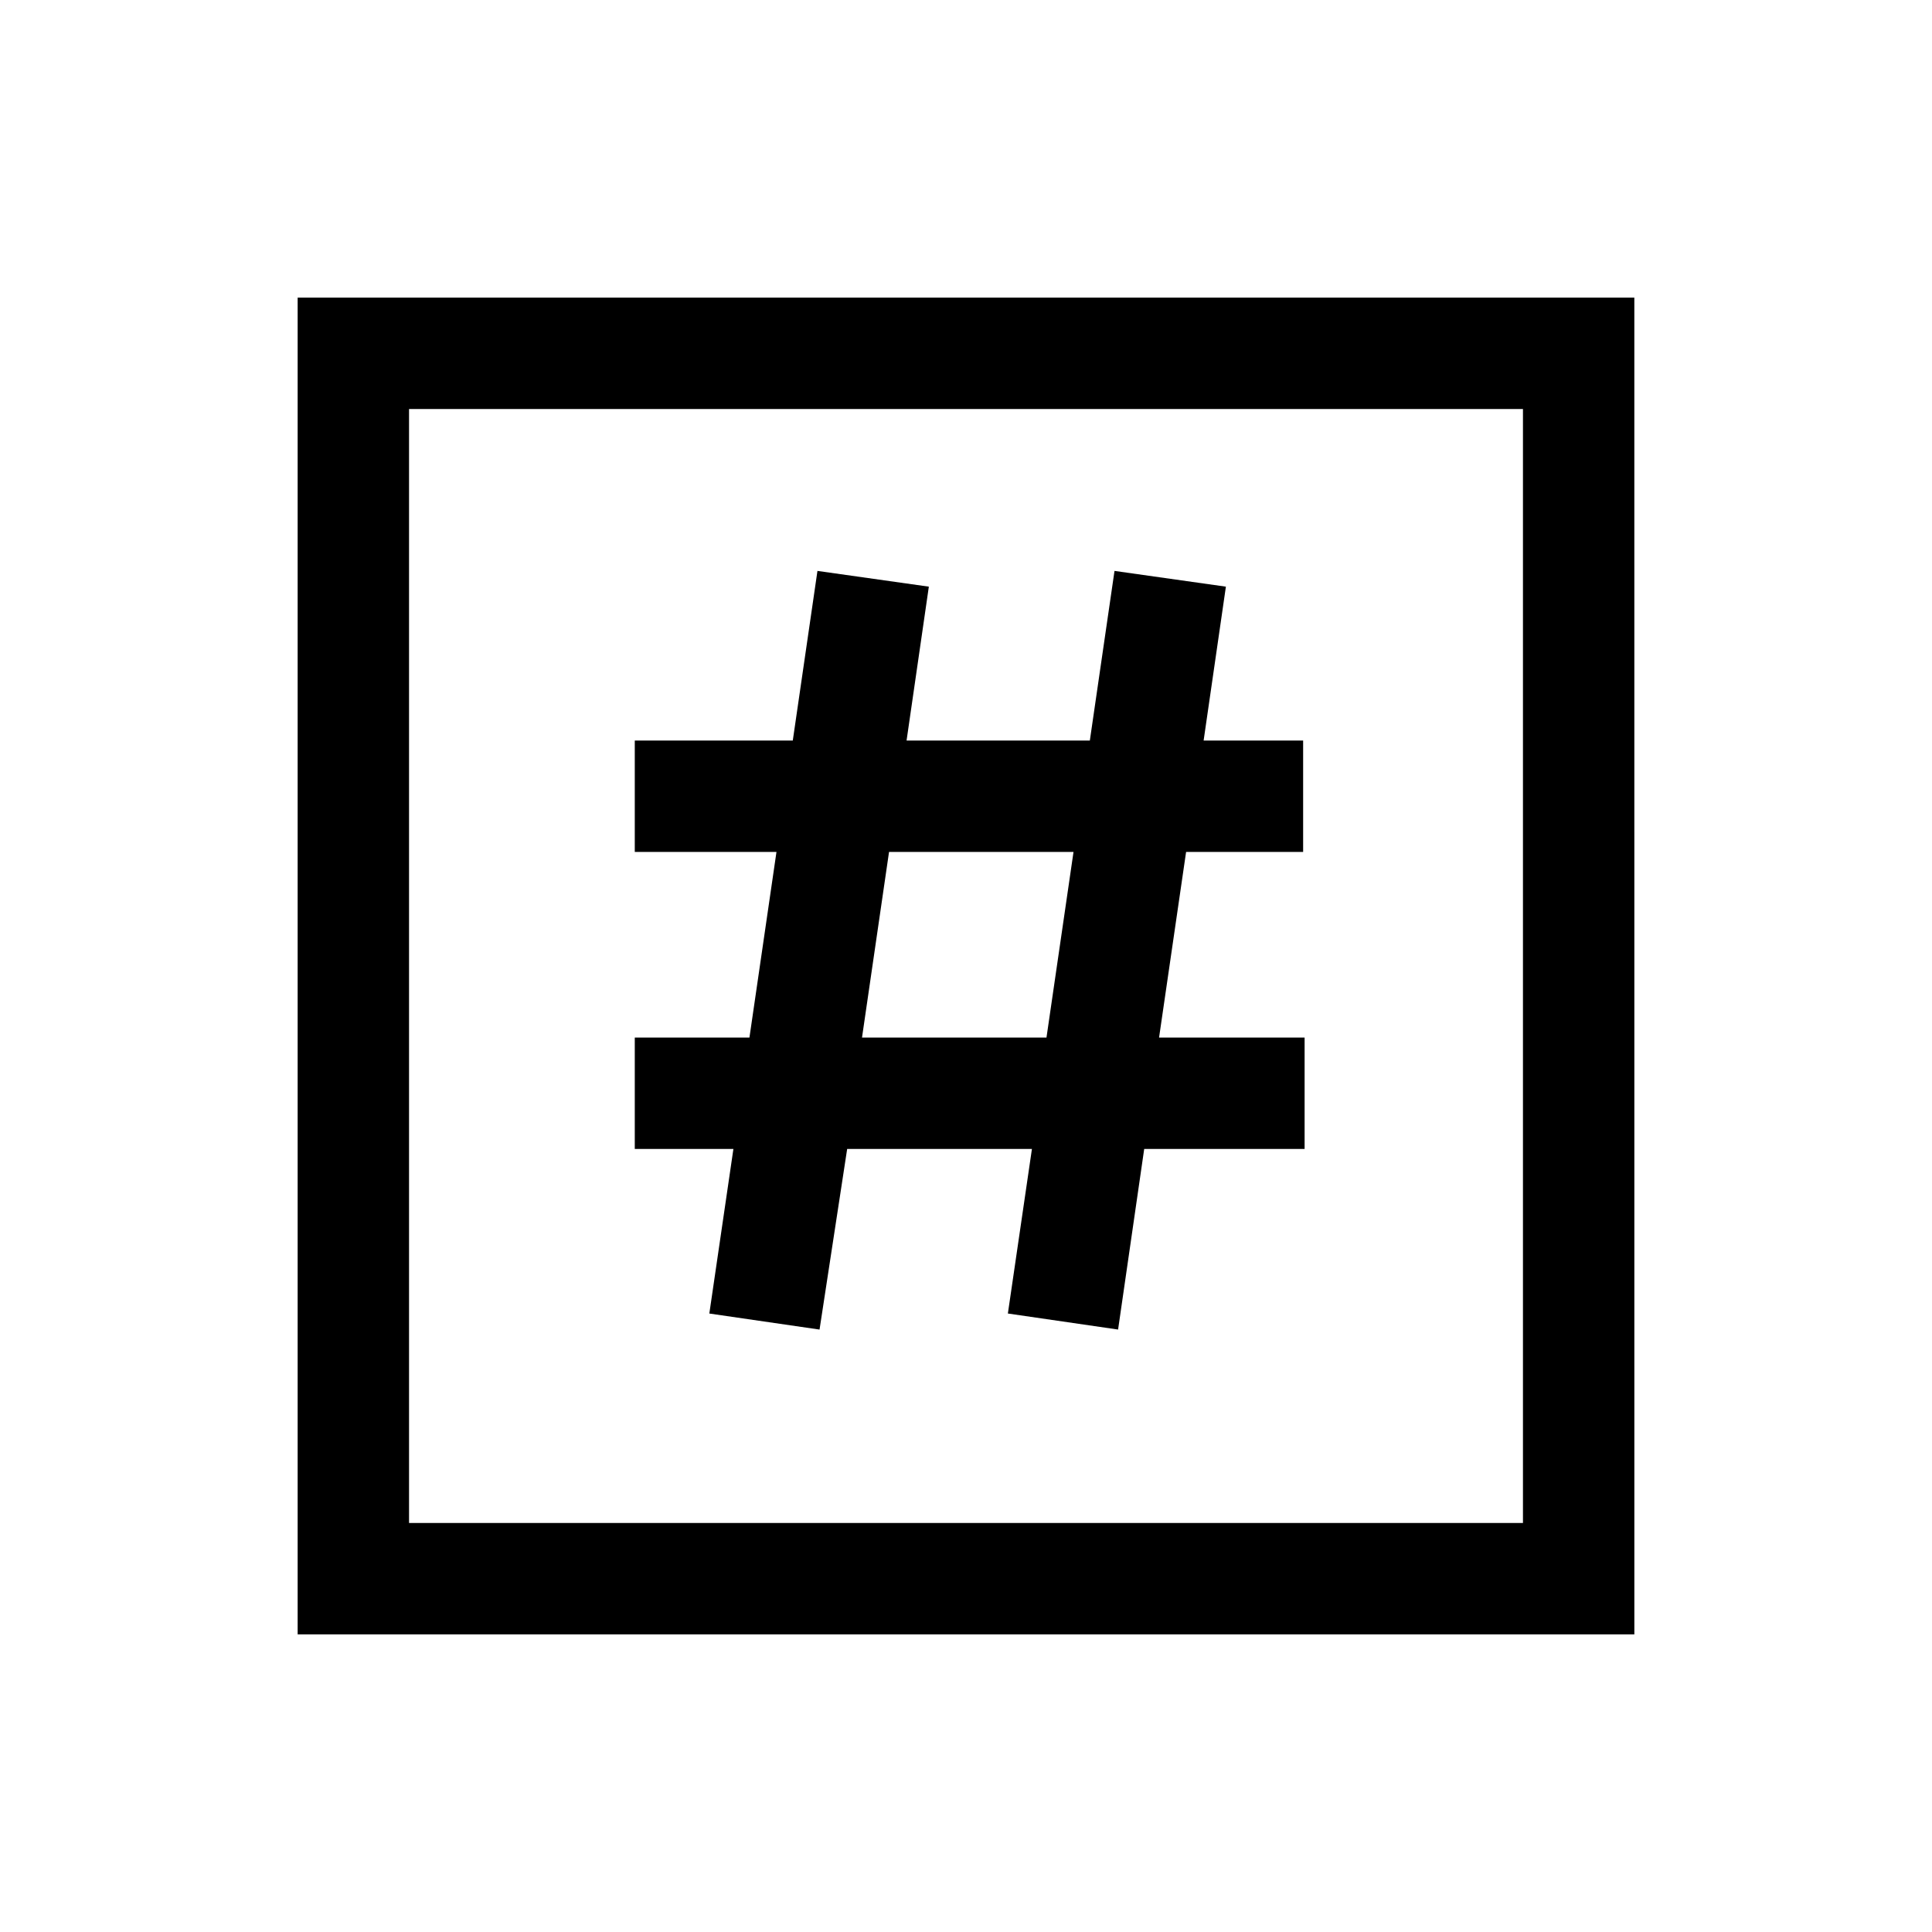 <?xml version="1.0" encoding="UTF-8"?>
<!-- Uploaded to: SVG Repo, www.svgrepo.com, Generator: SVG Repo Mixer Tools -->
<svg fill="#000000" width="800px" height="800px" version="1.1" viewBox="144 144 512 512" xmlns="http://www.w3.org/2000/svg">
 <g>
  <path d="m222.88 222.88v354.24h354.24l-0.004-354.24zm324.72 324.72h-295.2v-295.2h295.2z"/>
  <path d="m331.98 492.1 29.207 4.25 7.32-47.863h48.965l-6.375 43.609 29.207 4.25 6.922-47.859h42.508v-29.52h-38.57l7.164-49.199h31.016v-29.52h-26.371l5.902-40.777-29.52-4.172-6.535 44.949h-48.57l5.902-40.777-29.52-4.172-6.535 44.949h-41.875v29.52h37.551l-7.164 49.199h-30.387v29.52h26.137zm47.625-122.33h48.887l-7.164 49.199h-48.887z"/>
 </g>
</svg>